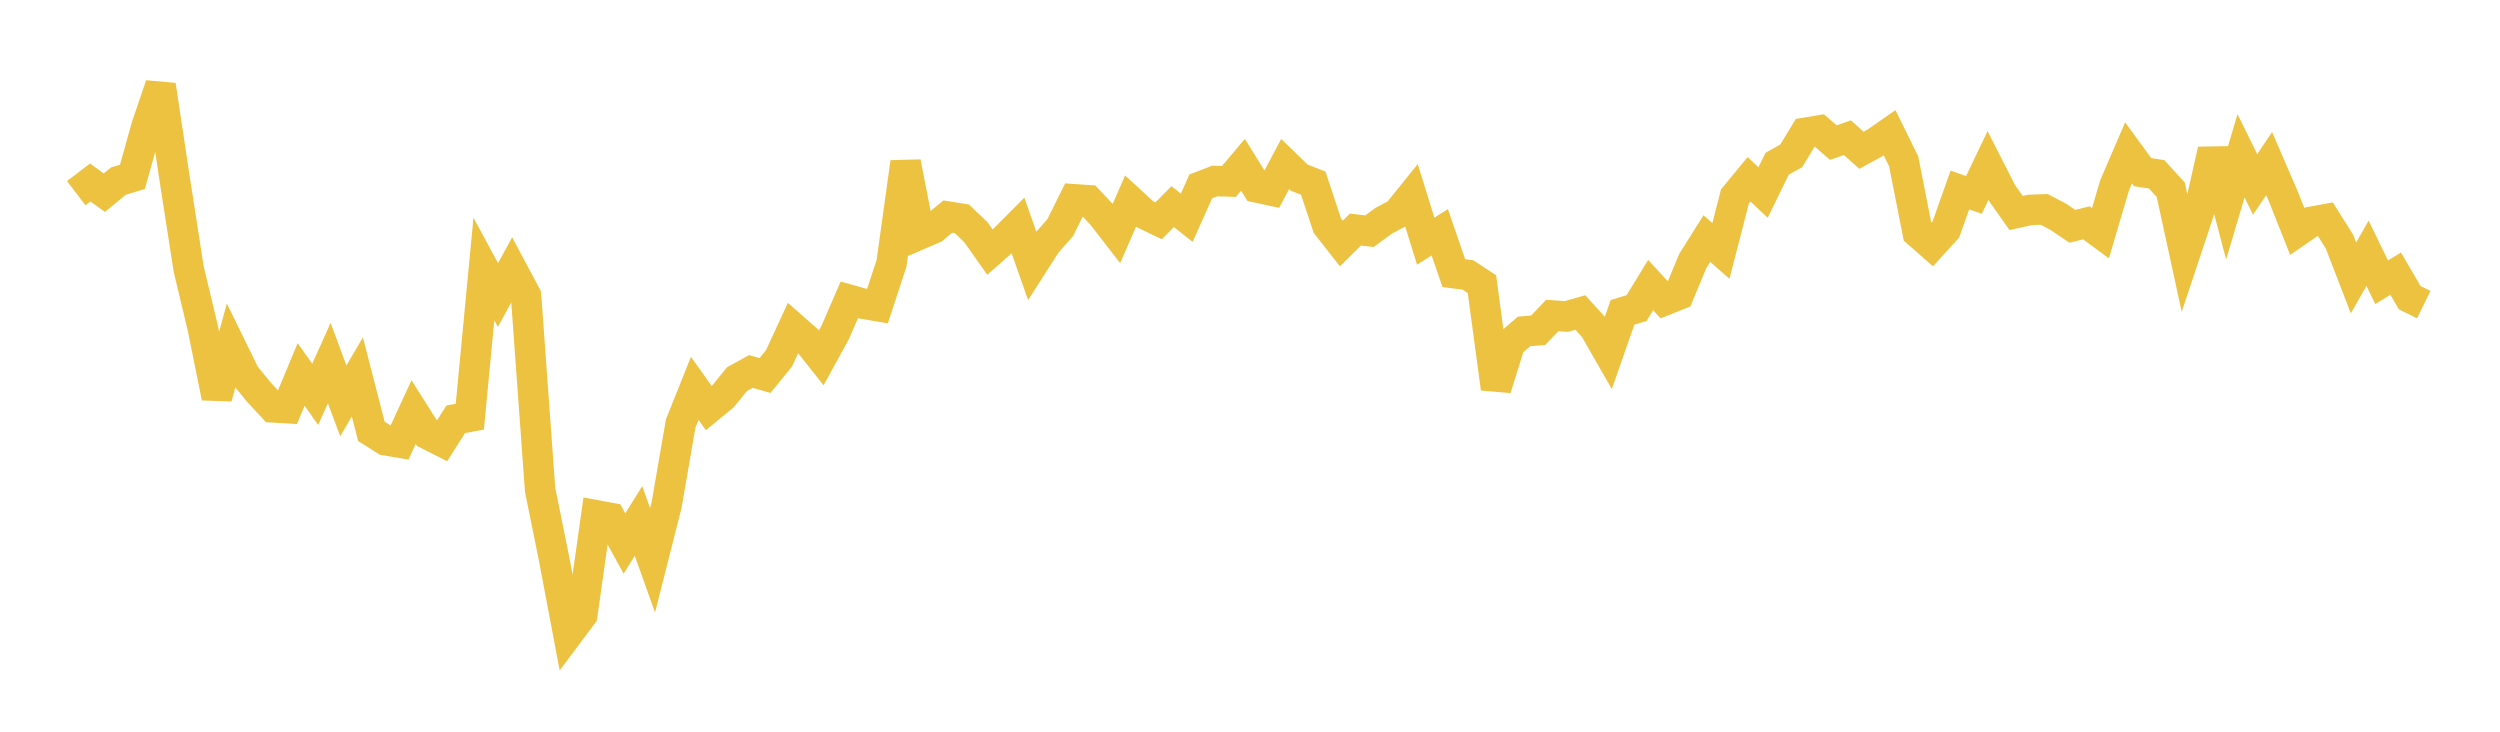 <svg width="164" height="48" xmlns="http://www.w3.org/2000/svg" xmlns:xlink="http://www.w3.org/1999/xlink"><path fill="none" stroke="rgb(237,194,64)" stroke-width="2" d="M5,12.672L5.922,11.971L6.844,12.641L7.766,11.882L8.689,11.598L9.611,8.291L10.533,5.586L11.455,11.713L12.377,17.644L13.299,21.5L14.222,26.072L15.144,22.721L16.066,24.605L16.988,25.729L17.91,26.723L18.832,26.777L19.754,24.564L20.677,25.87L21.599,23.816L22.521,26.296L23.443,24.724L24.365,28.299L25.287,28.883L26.21,29.037L27.132,27.032L28.054,28.49L28.976,28.956L29.898,27.503L30.82,27.334L31.743,17.647L32.665,19.355L33.587,17.669L34.509,19.396L35.431,32.128L36.353,36.685L37.275,41.563L38.198,40.328L39.12,33.807L40.042,33.977L40.964,35.656L41.886,34.174L42.808,36.754L43.731,33.111L44.653,27.781L45.575,25.479L46.497,26.77L47.419,26.013L48.341,24.877L49.263,24.37L50.186,24.634L51.108,23.5L52.03,21.501L52.952,22.314L53.874,23.475L54.796,21.792L55.719,19.667L56.641,19.925L57.563,20.082L58.485,17.272L59.407,10.645L60.329,15.376L61.251,14.978L62.174,14.207L63.096,14.354L64.018,15.231L64.94,16.54L65.862,15.725L66.784,14.799L67.707,17.422L68.629,15.981L69.551,14.932L70.473,13.073L71.395,13.137L72.317,14.122L73.24,15.315L74.162,13.196L75.084,14.042L76.006,14.485L76.928,13.552L77.85,14.284L78.772,12.229L79.695,11.872L80.617,11.903L81.539,10.808L82.461,12.298L83.383,12.497L84.305,10.76L85.228,11.654L86.15,12.014L87.072,14.797L87.994,15.972L88.916,15.06L89.838,15.166L90.76,14.489L91.683,13.994L92.605,12.851L93.527,15.821L94.449,15.238L95.371,17.918L96.293,18.036L97.216,18.642L98.138,25.488L99.06,22.532L99.982,21.741L100.904,21.663L101.826,20.696L102.749,20.762L103.671,20.5L104.593,21.518L105.515,23.128L106.437,20.491L107.359,20.211L108.281,18.701L109.204,19.702L110.126,19.333L111.048,17.118L111.97,15.65L112.892,16.463L113.814,12.882L114.737,11.763L115.659,12.628L116.581,10.741L117.503,10.224L118.425,8.711L119.347,8.558L120.269,9.354L121.192,9.033L122.114,9.858L123.036,9.351L123.958,8.709L124.88,10.581L125.802,15.261L126.725,16.071L127.647,15.058L128.569,12.464L129.491,12.786L130.413,10.859L131.335,12.666L132.257,13.972L133.18,13.768L134.102,13.738L135.024,14.222L135.946,14.846L136.868,14.618L137.79,15.297L138.713,12.172L139.635,10.03L140.557,11.292L141.479,11.438L142.401,12.449L143.323,16.686L144.246,13.916L145.168,9.842L146.09,13.322L147.012,10.221L147.934,12.096L148.856,10.734L149.778,12.864L150.701,15.186L151.623,14.551L152.545,14.383L153.467,15.846L154.389,18.231L155.311,16.615L156.234,18.518L157.156,17.951L158.078,19.531L159,19.983"></path></svg>